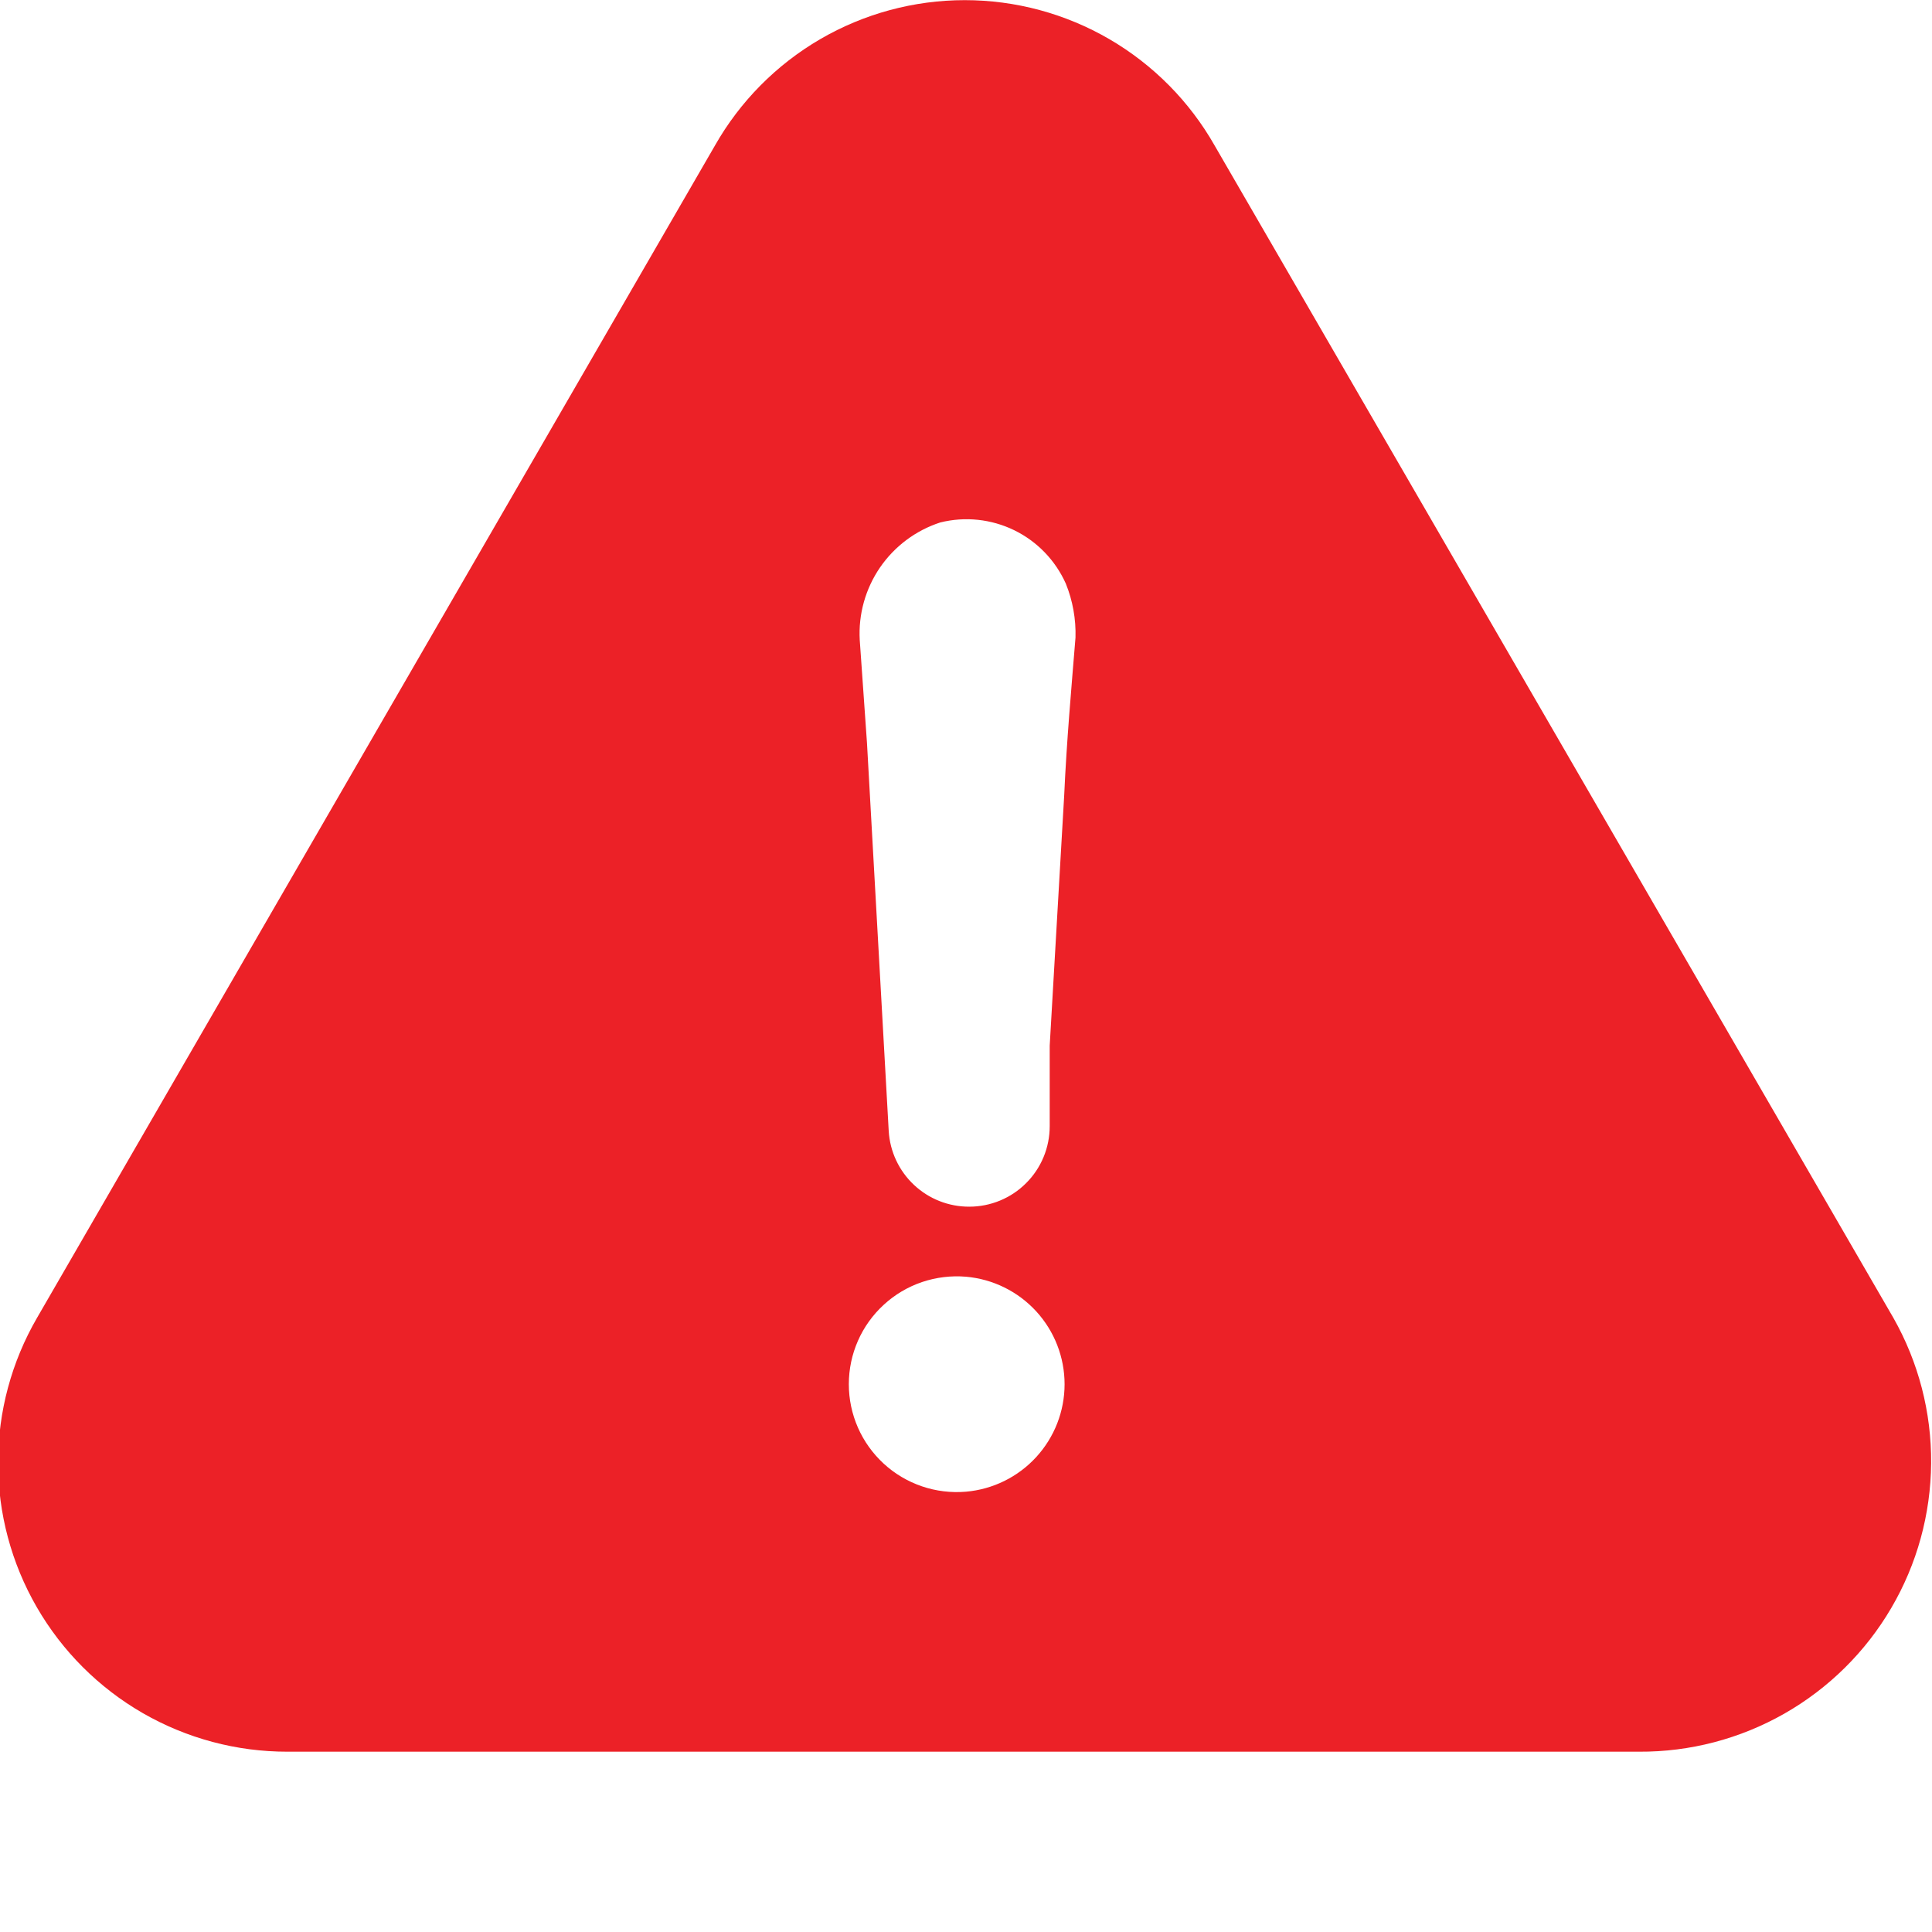 <svg width="40" height="40" viewBox="0 0 40 40" fill="none" xmlns="http://www.w3.org/2000/svg">
<g clip-path="url(#clip0_10_172)">
<path d="M39.2 27.284L25.15 3.017C24.631 2.102 23.878 1.341 22.969 0.811C22.06 0.282 21.027 0.003 19.975 0.003C18.923 0.003 17.89 0.282 16.981 0.811C16.072 1.341 15.319 2.102 14.8 3.017L0.767 27.284C0.239 28.194 -0.039 29.226 -0.04 30.278C-0.041 31.33 0.235 32.363 0.761 33.274C1.287 34.185 2.043 34.941 2.954 35.467C3.865 35.992 4.898 36.268 5.95 36.267H33.933C34.988 36.273 36.026 36.001 36.943 35.479C37.859 34.957 38.623 34.203 39.156 33.293C39.69 32.383 39.974 31.349 39.982 30.294C39.99 29.239 39.72 28.201 39.2 27.284ZM20 30.884C19.692 30.91 19.381 30.873 19.088 30.773C18.795 30.673 18.526 30.514 18.298 30.305C18.07 30.095 17.887 29.841 17.763 29.558C17.638 29.274 17.574 28.968 17.574 28.659C17.574 28.349 17.638 28.043 17.763 27.759C17.887 27.476 18.07 27.222 18.298 27.013C18.526 26.803 18.795 26.644 19.088 26.544C19.381 26.445 19.692 26.407 20 26.433C20.557 26.482 21.075 26.737 21.453 27.149C21.831 27.561 22.041 28.1 22.041 28.659C22.041 29.218 21.831 29.756 21.453 30.168C21.075 30.58 20.557 30.835 20 30.884ZM22.033 16.467L21.733 21.65C21.733 22.2 21.733 22.717 21.733 23.317C21.733 23.759 21.558 24.183 21.245 24.495C20.933 24.808 20.509 24.983 20.067 24.983C19.641 24.984 19.232 24.823 18.922 24.531C18.612 24.24 18.425 23.841 18.4 23.417C18.25 20.717 18.1 18.084 17.95 15.383L17.8 13.25C17.77 12.718 17.918 12.19 18.219 11.75C18.521 11.31 18.959 10.982 19.467 10.817C19.98 10.689 20.522 10.746 20.997 10.977C21.473 11.209 21.851 11.601 22.067 12.084C22.21 12.438 22.278 12.818 22.267 13.2C22.183 14.233 22.083 15.35 22.033 16.467Z" fill="#EC2127"/>
</g>
<defs>
<clipPath id="clip0_10_172">
<rect width="40" height="40" fill="white" transform="translate(0 0)"/>
</clipPath>
</defs>
</svg>
